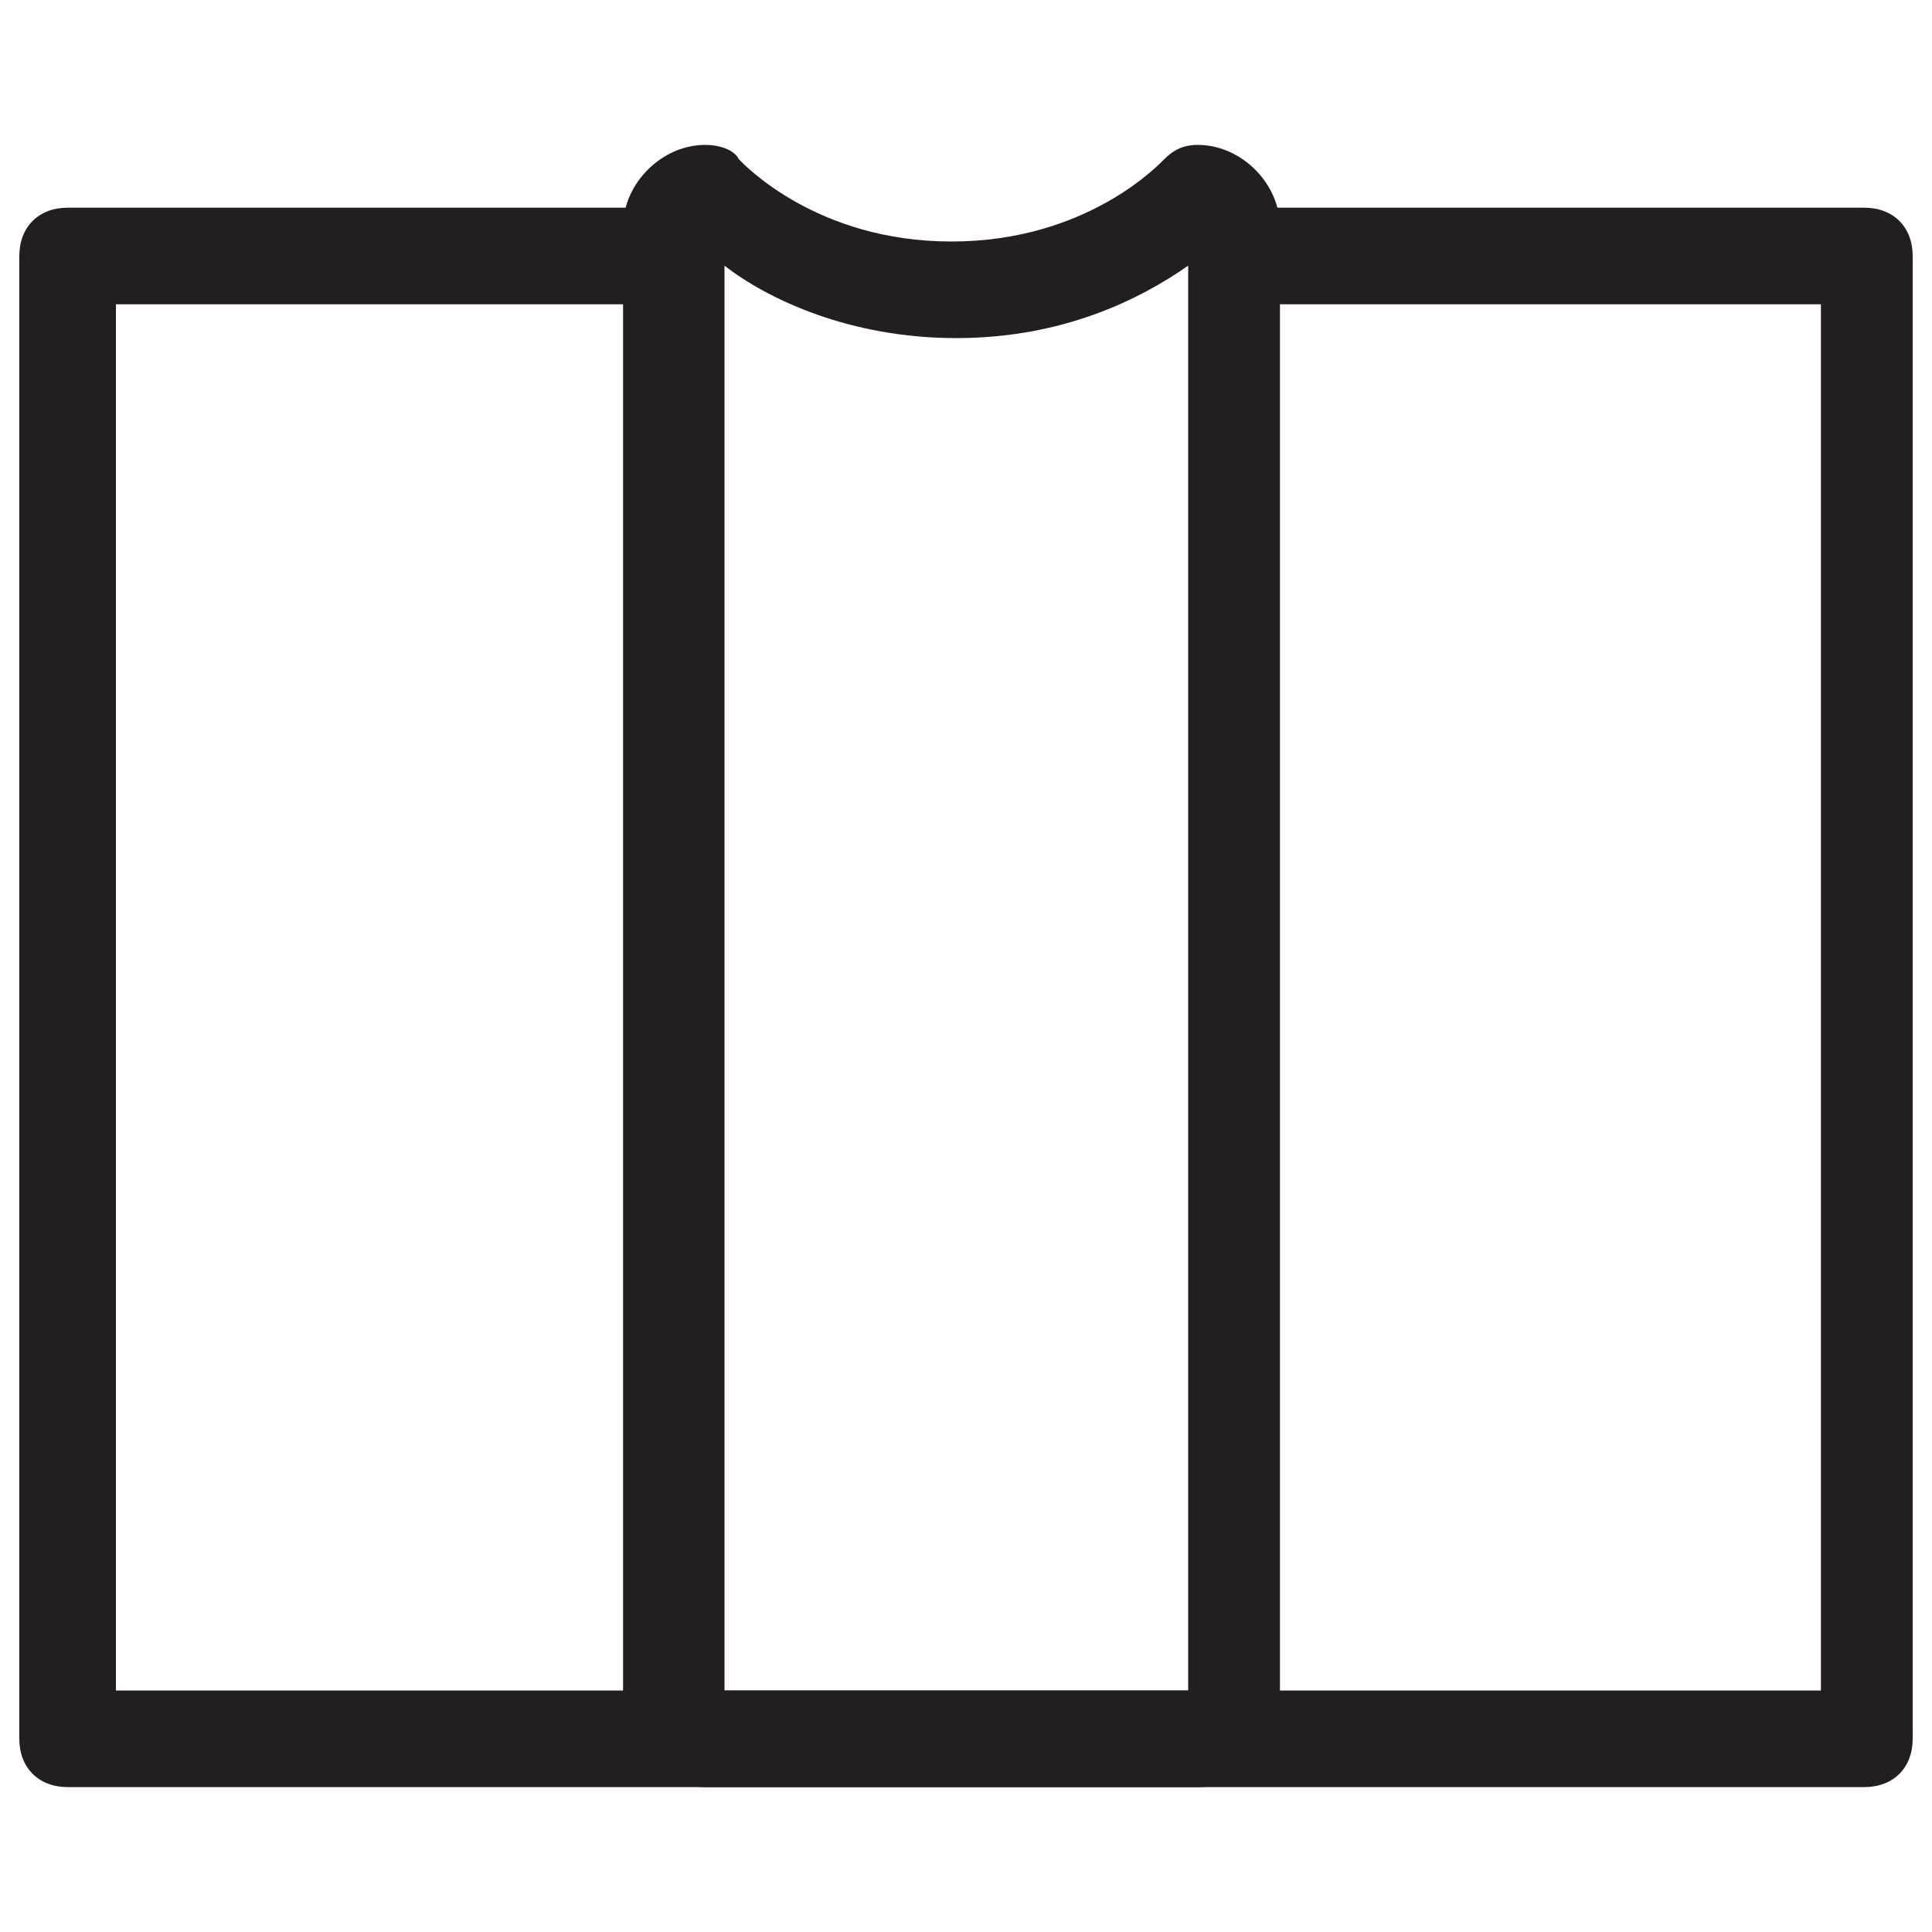 <?xml version="1.0" encoding="utf-8"?>
<!-- Generator: Adobe Illustrator 26.2.1, SVG Export Plug-In . SVG Version: 6.00 Build 0)  -->
<svg version="1.1" id="Layer_1" xmlns="http://www.w3.org/2000/svg" xmlns:xlink="http://www.w3.org/1999/xlink" x="0px" y="0px"
	 viewBox="0 0 40 40" style="enable-background:new 0 0 40 40;" xml:space="preserve">
<style type="text/css">
	.st0{fill:#231F20;}
</style>
<path class="st0" d="M38.6,37H1.4c-0.6,0-1-0.4-1-1V5.3c0-0.6,0.4-1,1-1h12.5c0.6,0,1,0.4,1,1s-0.4,1-1,1H2.4V35h35.3V6.3H26.1
	c-0.6,0-1-0.4-1-1s0.4-1,1-1h12.5c0.6,0,1,0.4,1,1V36C39.6,36.6,39.2,37,38.6,37z"/>
<path class="st0" d="M24.8,37H14.6c-0.9,0-1.7-0.8-1.7-1.7V4.7c0-0.9,0.8-1.7,1.7-1.7c0.3,0,0.6,0.1,0.7,0.3C15.4,3.4,16.9,5,19.7,5
	c2.8,0,4.3-1.6,4.4-1.7C24.3,3.1,24.5,3,24.8,3c0.9,0,1.7,0.8,1.7,1.7v30.7C26.5,36.3,25.8,37,24.8,37z M14.9,35h9.7V5.5
	c-1,0.7-2.6,1.5-4.8,1.5c-2.2,0-3.9-0.8-4.8-1.5V35z"/>
</svg>
